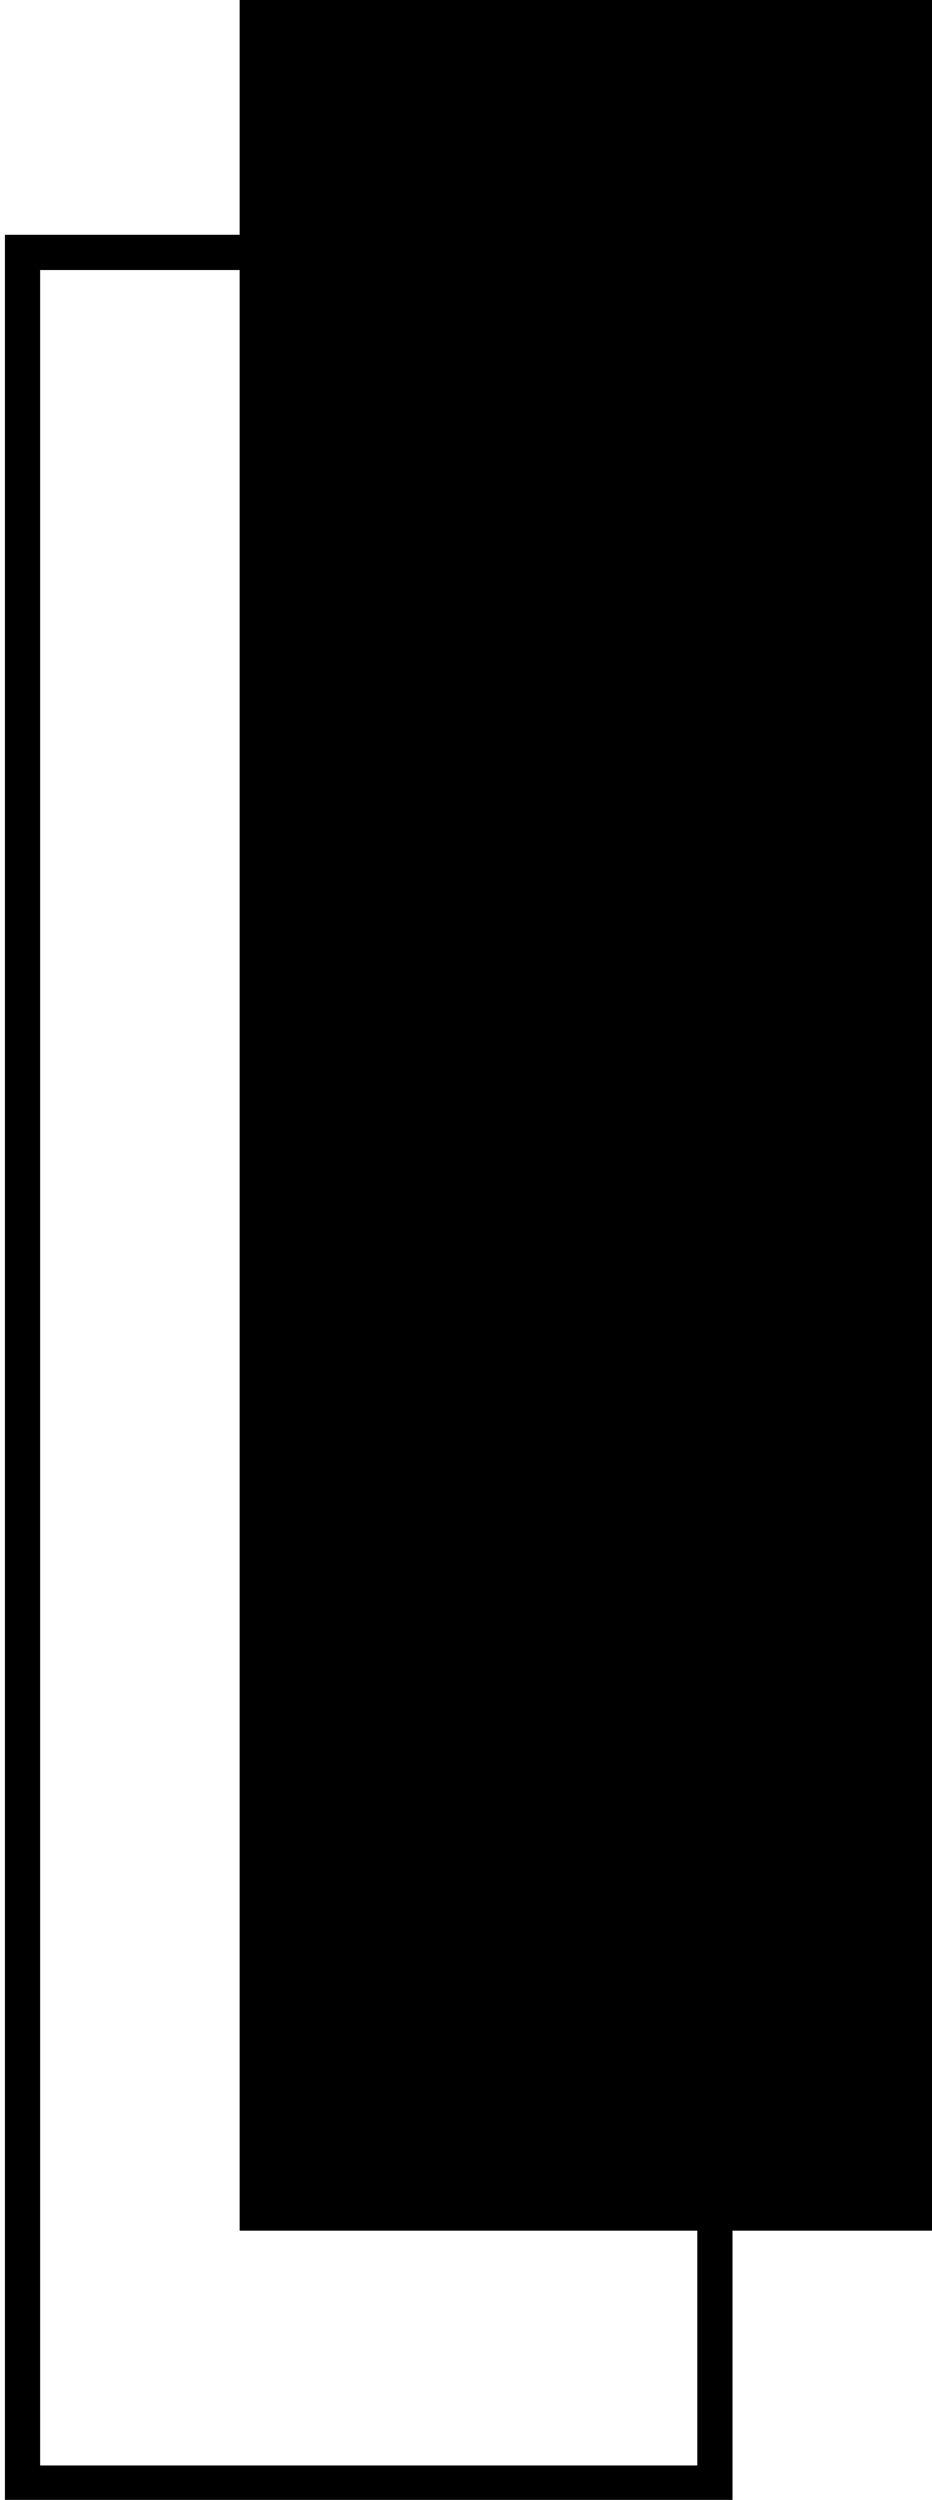 <svg xmlns="http://www.w3.org/2000/svg" id="Layer_1" data-name="Layer 1" viewBox="0 0 79.42 212.93"><defs><style>.cls-1{fill:none;stroke:#000;stroke-miterlimit:10;stroke-width:3px;}</style></defs><rect class="cls-1" x="1.92" y="21.5" width="59" height="190"></rect><rect x="20.42" width="59" height="190"></rect></svg>